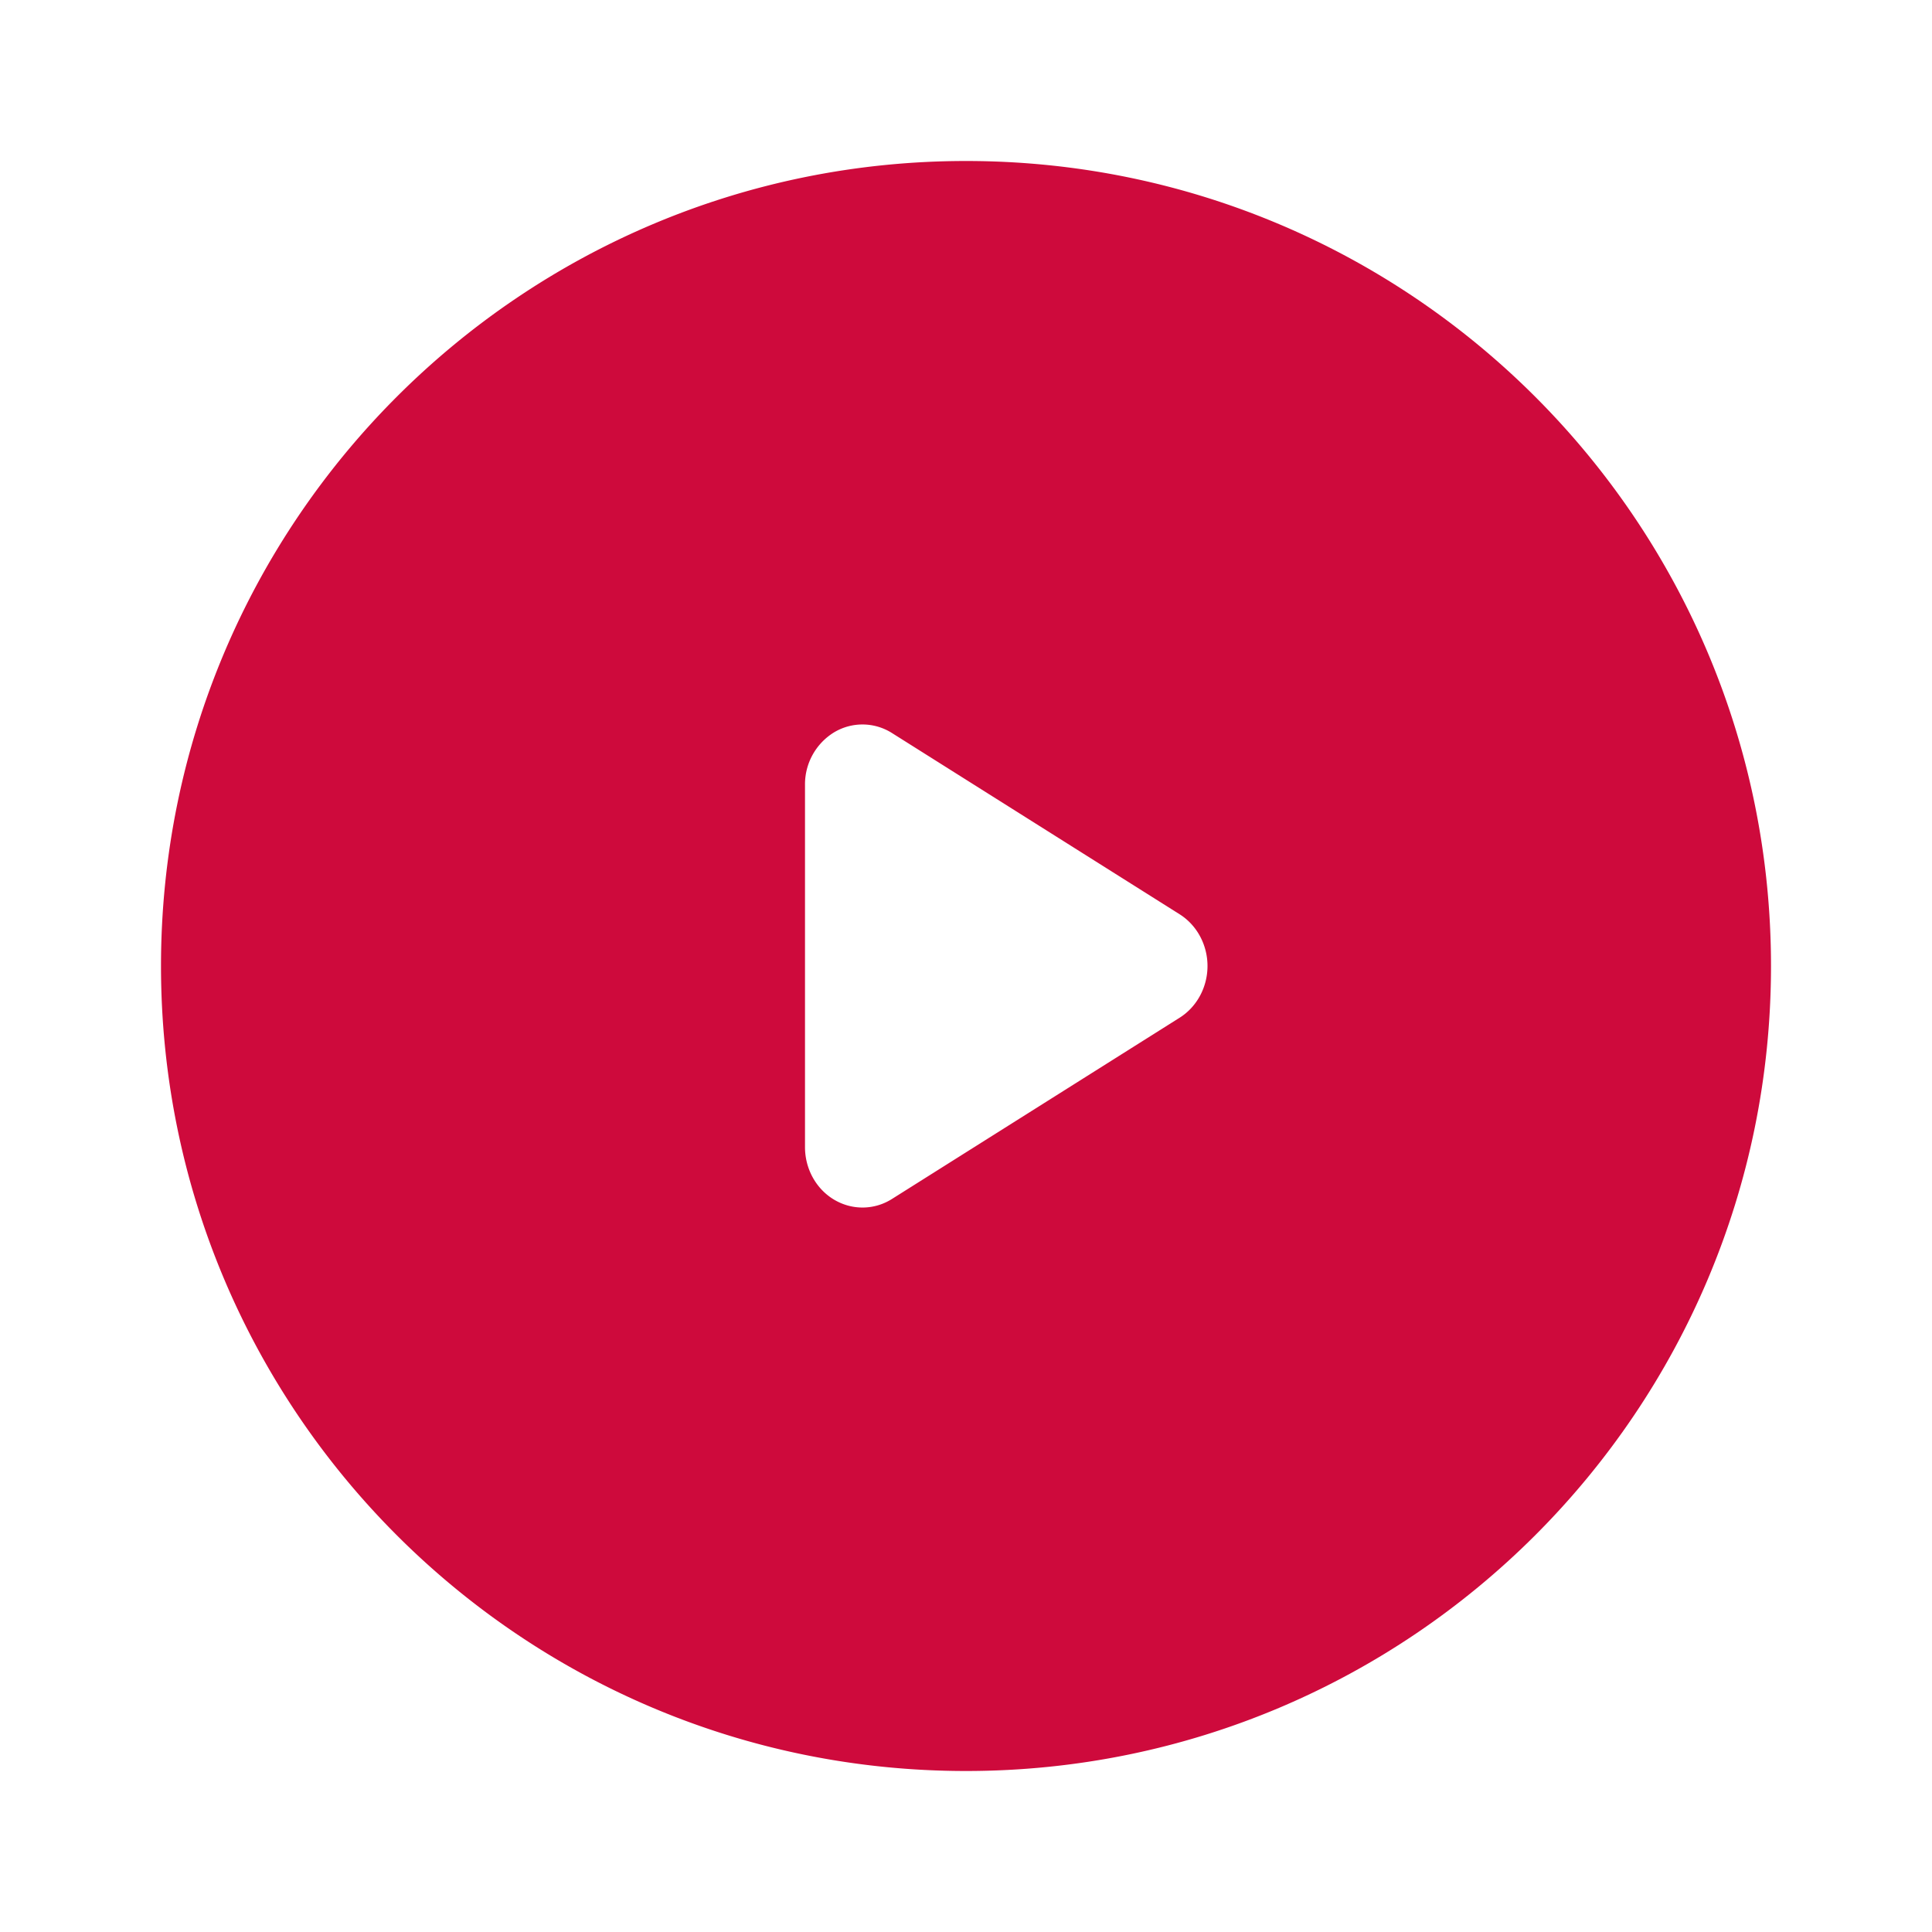 <?xml version="1.0" encoding="UTF-8"?> <svg xmlns="http://www.w3.org/2000/svg" xmlns:xlink="http://www.w3.org/1999/xlink" version="1.1" width="512" height="512" x="0" y="0" viewBox="0 0 24 24" style="enable-background:new 0 0 512 512" xml:space="preserve" class=""><g><path fill="#CE0A3C" fill-rule="evenodd" d="M12 2C6.477 2 2 6.477 2 12s4.477 10 10 10 10-4.477 10-10S17.523 2 12 2zm-.918 7.107a.685.685 0 0 0-.72-.01.757.757 0 0 0-.362.653v4.5c0 .27.138.52.362.653.224.133.5.13.72-.01l3.571-2.25c.215-.135.347-.38.347-.643s-.132-.508-.347-.643z" clip-rule="evenodd" opacity="1" data-original="#000000" class=""></path></g></svg> 